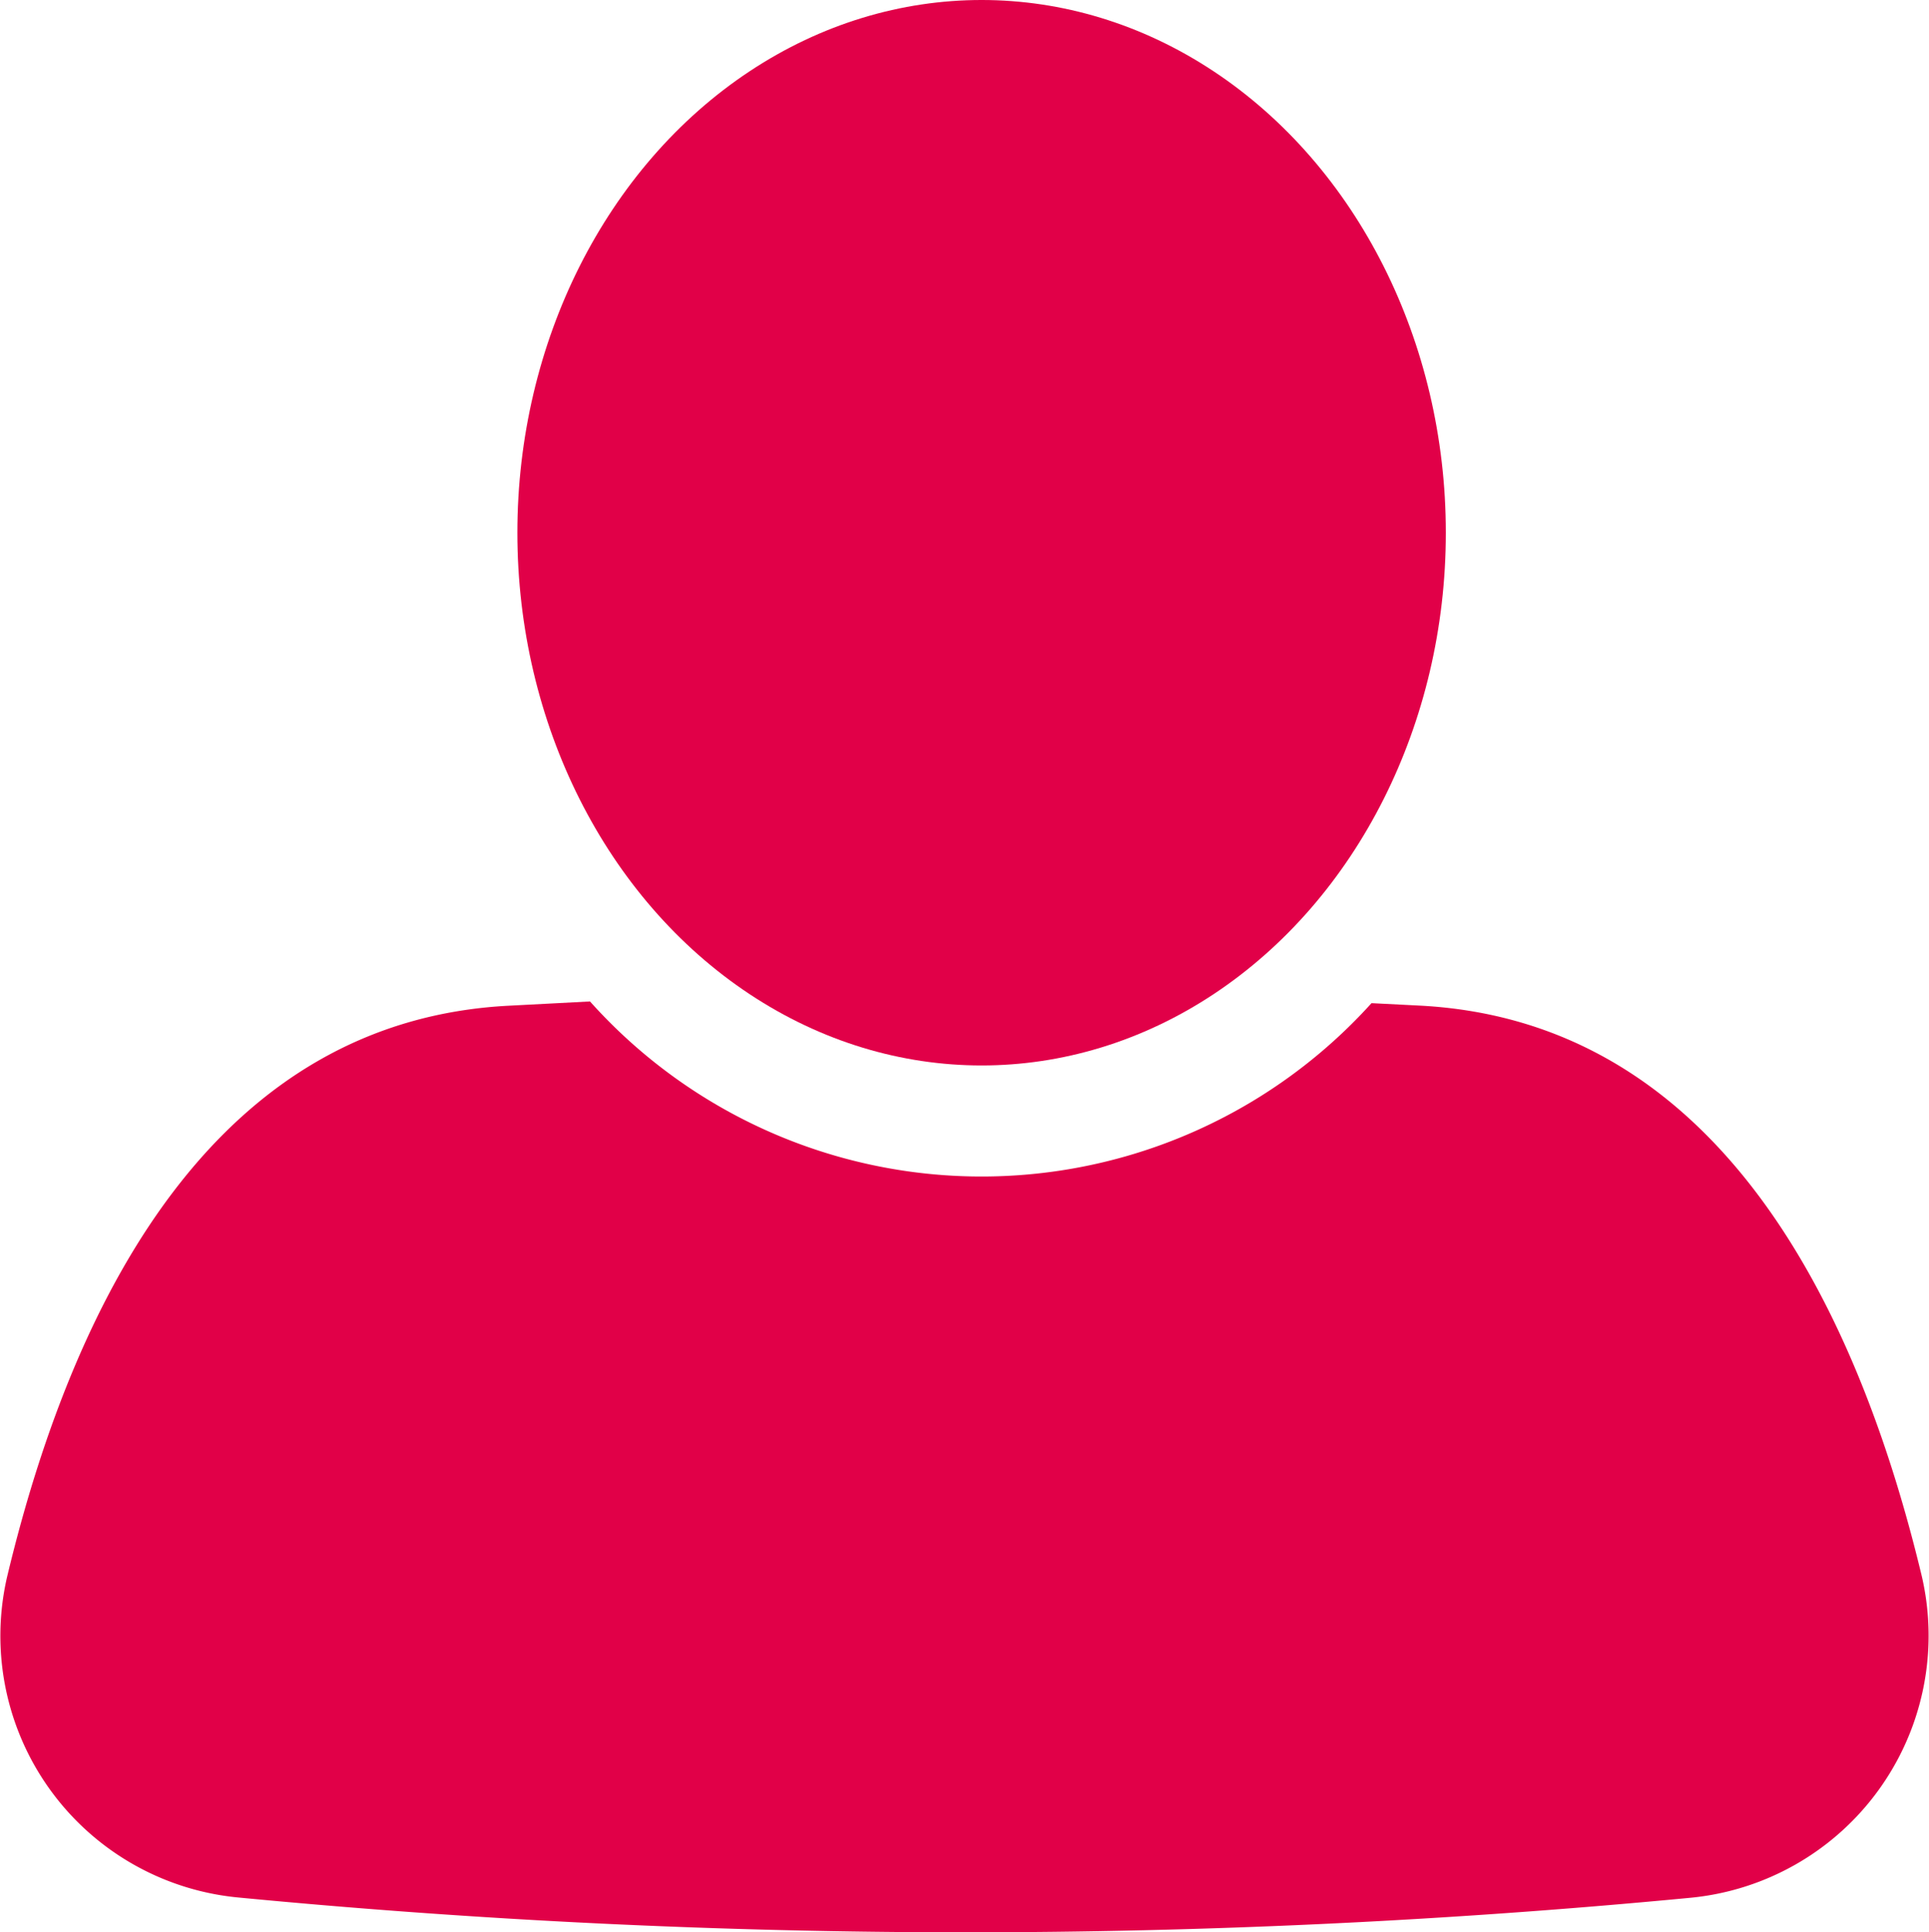 <svg xmlns="http://www.w3.org/2000/svg" width="23.959" height="24" viewBox="0 0 23.959 24">
  <g id="Espace_perso" data-name="Espace perso" transform="translate(0)">
    <path id="Tracé_705" data-name="Tracé 705" d="M579.032,160.28c-.869-3.625-2.673-6.9-6.228-7.089l-.607-.031a6.525,6.525,0,0,1-9.707-.021l-1.011.053c-3.554.185-5.359,3.462-6.227,7.086a3.264,3.264,0,0,0,2.871,3.991,94.626,94.626,0,0,0,18.017.005A3.271,3.271,0,0,0,579.032,160.28Z" transform="translate(-555.162 -140.7)" fill="#e10048"/>
    <ellipse id="Ellipse_48" data-name="Ellipse 48" cx="5.766" cy="6.617" rx="5.766" ry="6.617" transform="translate(6.426)" fill="#e10048"/>
  </g>
</svg>
